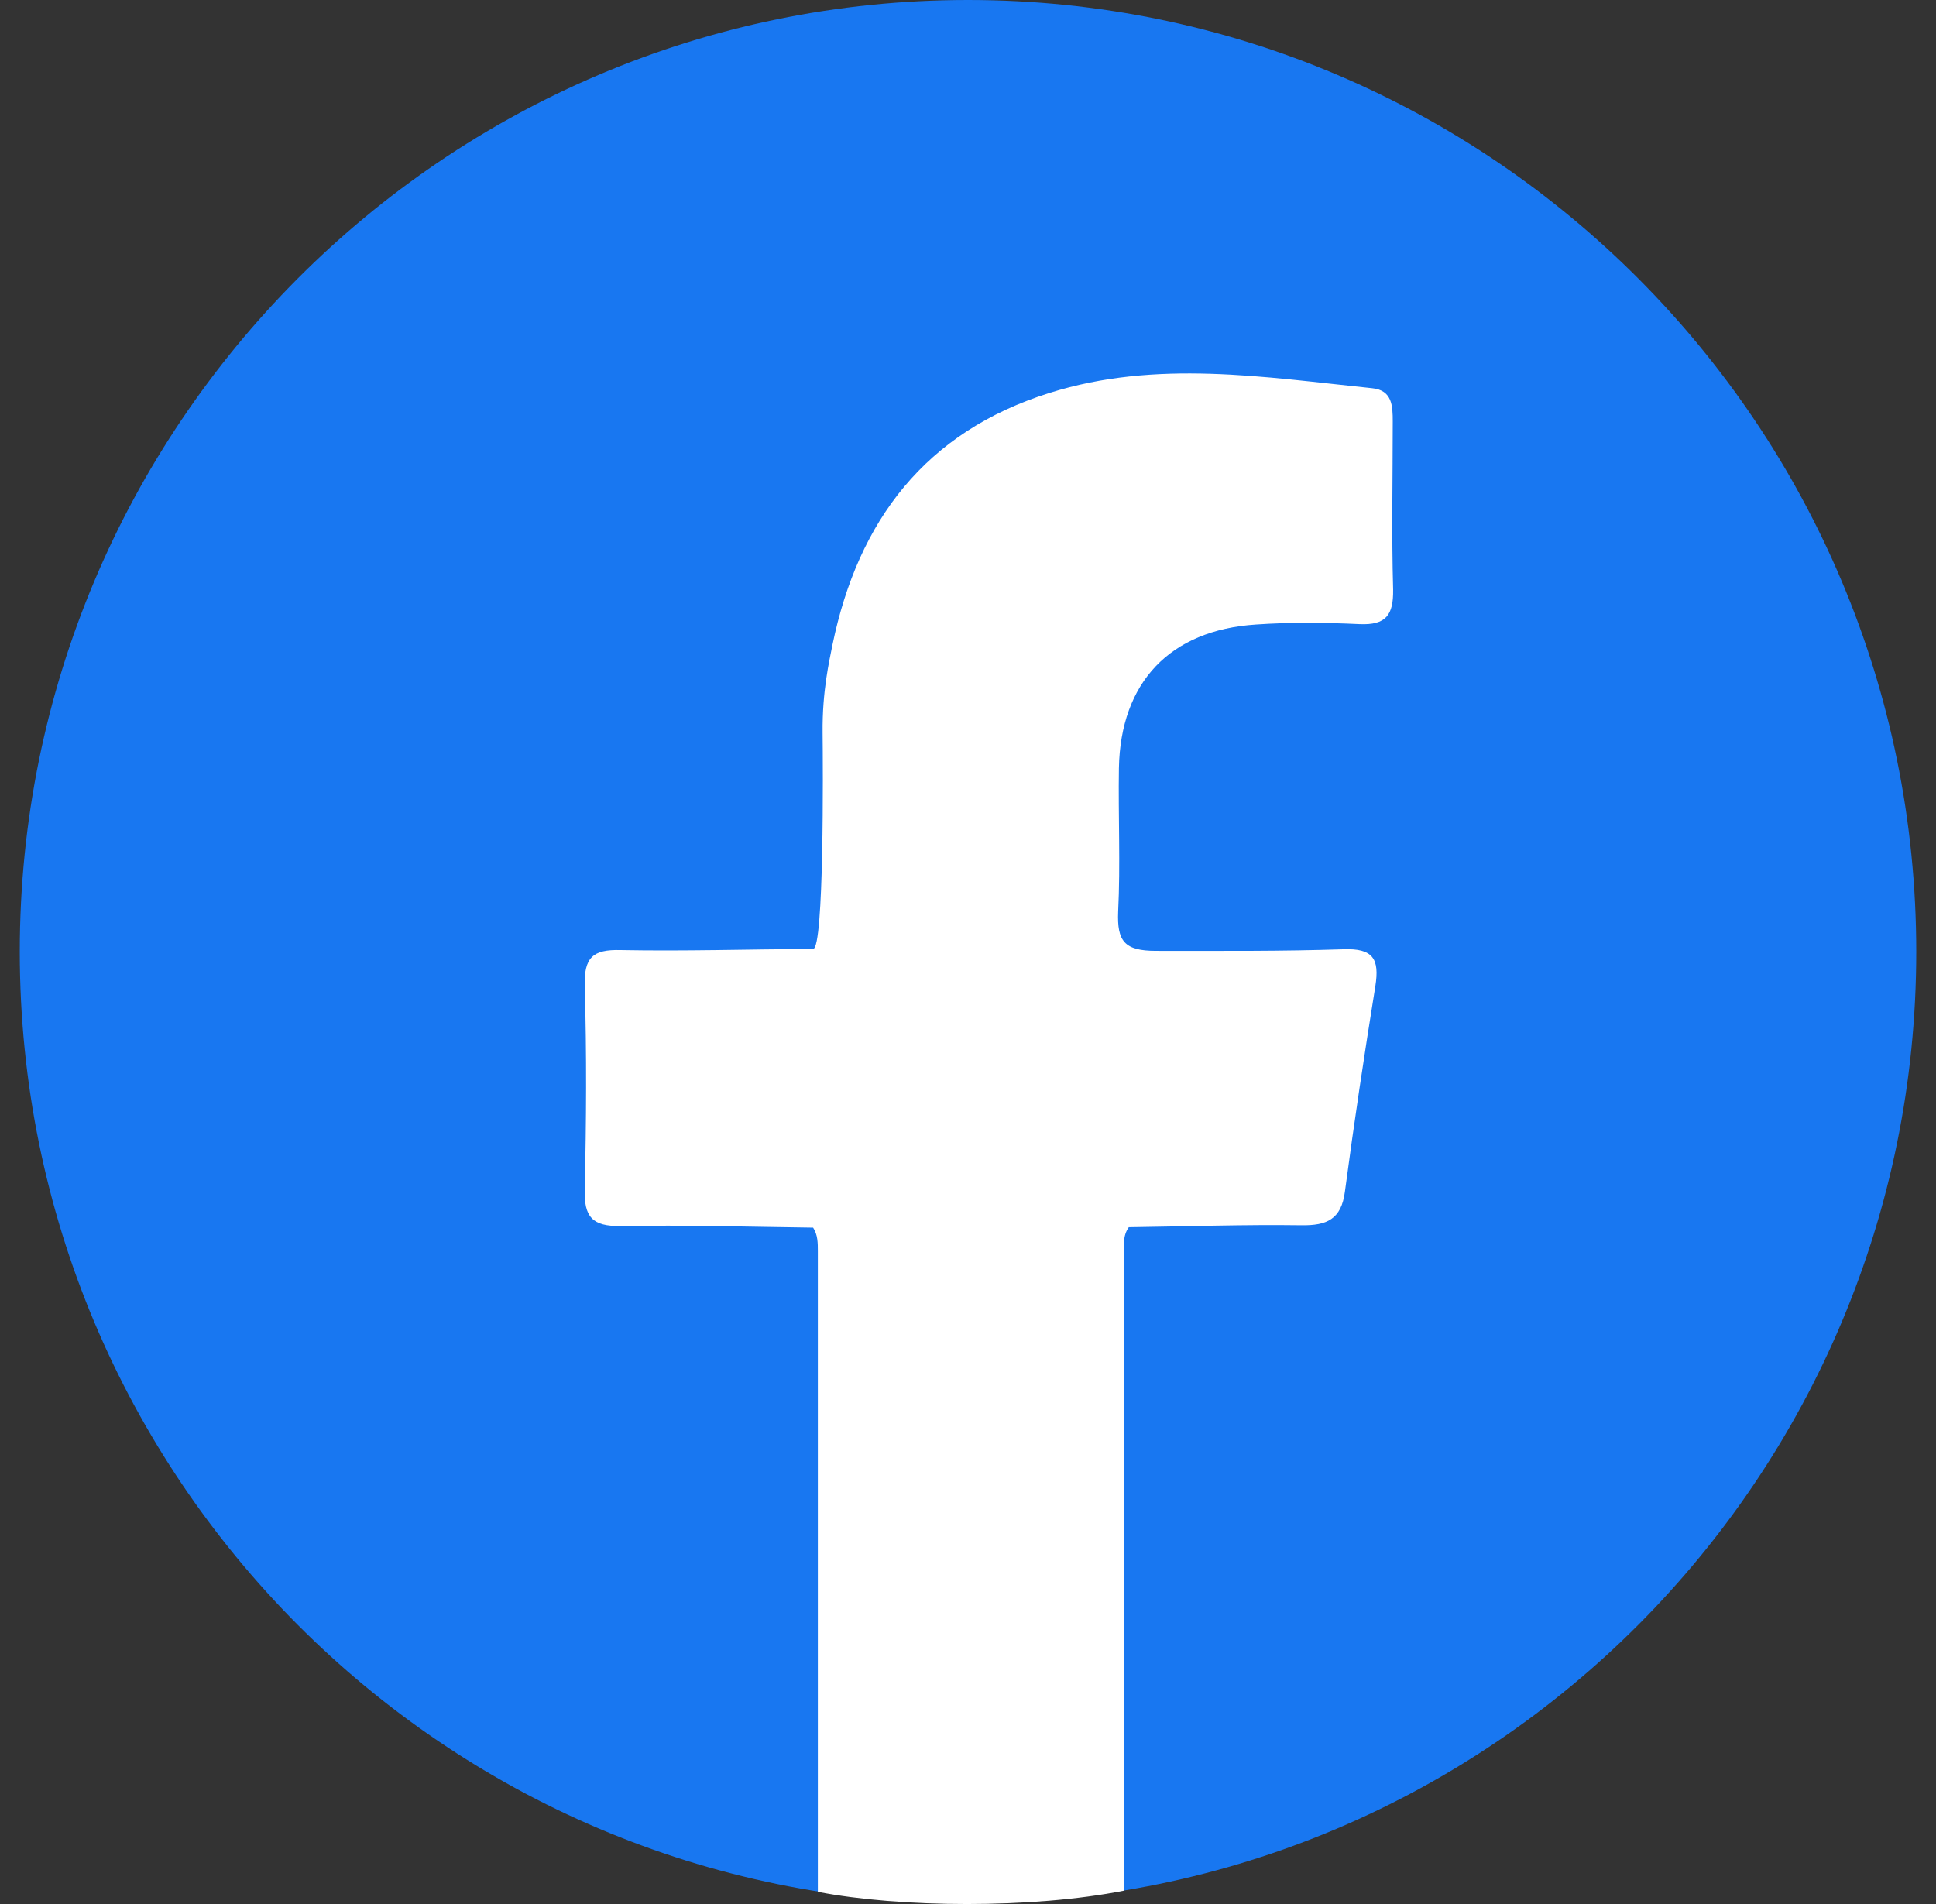 <svg width="61" height="60" viewBox="0 0 61 60" fill="none" xmlns="http://www.w3.org/2000/svg">
<rect x="0" y="0" width="61" height="60" fill="#333333" stroke="none"/>
<g clip-path="url(#clip0_200_68)">
<path d="M30.5 59.978C47.001 59.978 60.378 46.552 60.378 29.989C60.378 13.427 47.001 0 30.5 0C13.999 0 0.623 13.427 0.623 29.989C0.623 46.552 13.999 59.978 30.5 59.978Z" fill="#1877F1"/>
<path d="M35.417 59.578C35.417 53.318 35.417 45.833 35.417 39.573C35.417 39.261 35.367 38.948 35.567 38.673C37.384 38.648 39.189 38.586 41.007 38.611C41.804 38.623 42.264 38.423 42.376 37.549C42.663 35.387 42.986 33.238 43.335 31.076C43.472 30.214 43.26 29.877 42.327 29.914C40.359 29.977 38.666 29.964 36.426 29.964C35.43 29.964 35.193 29.664 35.231 28.727C35.305 27.228 35.231 25.716 35.255 24.204C35.305 21.505 36.861 19.855 39.575 19.68C40.658 19.605 41.754 19.618 42.837 19.668C43.671 19.705 43.907 19.38 43.895 18.581C43.845 16.819 43.883 15.044 43.883 13.283C43.883 12.795 43.87 12.296 43.235 12.233C39.837 11.883 36.426 11.321 33.064 12.383C29.168 13.608 27.039 16.394 26.23 20.318C26.13 20.83 25.906 21.767 25.919 23.092C25.931 24.141 25.968 29.902 25.62 29.902C23.603 29.914 21.574 29.977 19.557 29.939C18.673 29.914 18.399 30.176 18.424 31.076C18.487 33.213 18.474 35.337 18.424 37.474C18.399 38.348 18.661 38.648 19.557 38.636C21.574 38.598 23.603 38.661 25.62 38.686C25.769 38.911 25.769 39.173 25.769 39.436C25.769 45.796 25.769 53.256 25.769 59.616C28.346 60.116 32.517 60.153 35.417 59.578Z" fill="white"/>
</g>
<defs>
<clipPath id="clip0_200_68">
<rect width="61" height="60" fill="white"/>
</clipPath>
</defs>
</svg>
